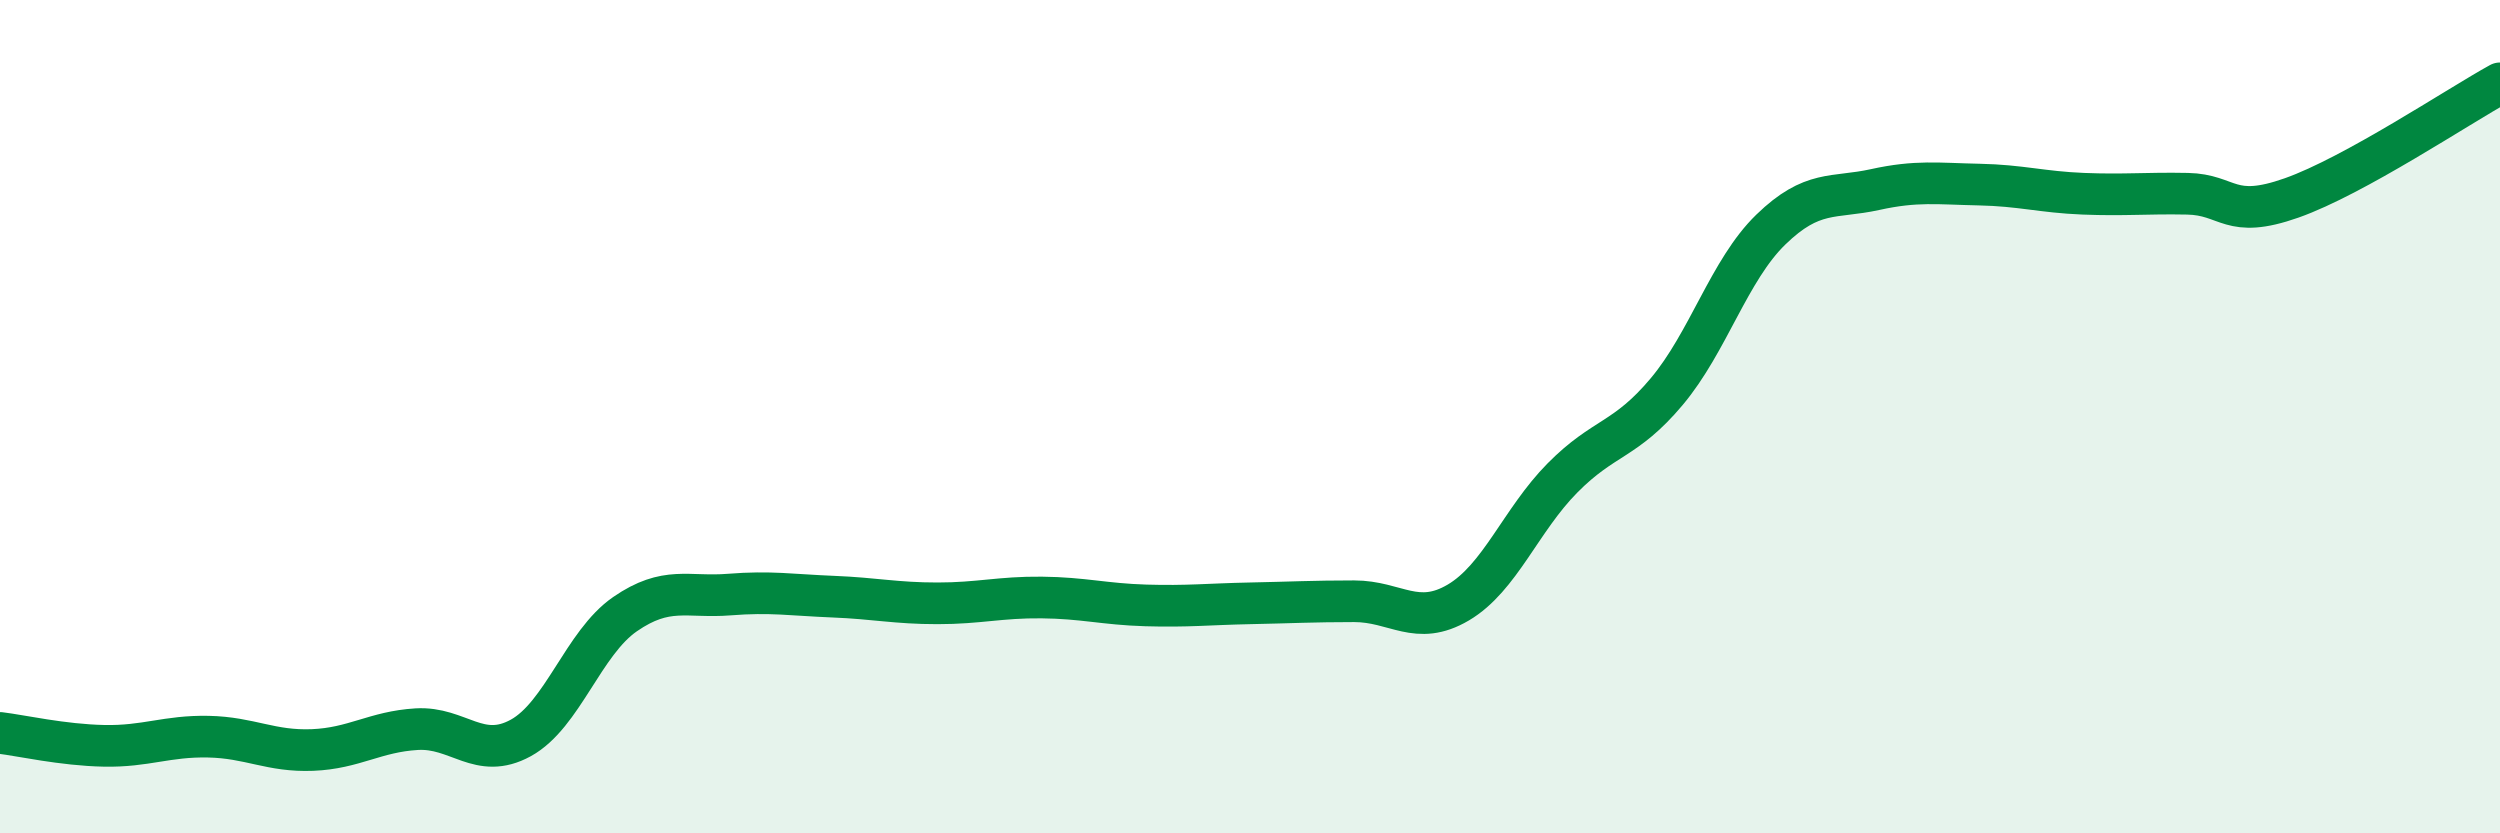 
    <svg width="60" height="20" viewBox="0 0 60 20" xmlns="http://www.w3.org/2000/svg">
      <path
        d="M 0,17.59 C 0.5,17.65 1.5,17.88 2.5,17.9 C 3.5,17.92 4,17.66 5,17.68 C 6,17.7 6.5,18.04 7.5,18 C 8.5,17.96 9,17.56 10,17.5 C 11,17.44 11.5,18.26 12.5,17.71 C 13.5,17.16 14,15.43 15,14.74 C 16,14.05 16.5,14.35 17.5,14.27 C 18.5,14.19 19,14.28 20,14.32 C 21,14.36 21.5,14.48 22.5,14.48 C 23.5,14.48 24,14.33 25,14.34 C 26,14.35 26.5,14.5 27.5,14.53 C 28.5,14.56 29,14.5 30,14.48 C 31,14.46 31.5,14.43 32.5,14.43 C 33.5,14.43 34,15.05 35,14.46 C 36,13.87 36.5,12.48 37.5,11.47 C 38.5,10.46 39,10.59 40,9.4 C 41,8.21 41.5,6.48 42.5,5.51 C 43.5,4.54 44,4.77 45,4.55 C 46,4.33 46.5,4.41 47.5,4.43 C 48.5,4.45 49,4.61 50,4.65 C 51,4.69 51.5,4.63 52.5,4.65 C 53.5,4.67 53.5,5.28 55,4.75 C 56.5,4.22 59,2.55 60,2L60 20L0 20Z"
        fill="#008740"
        opacity="0.1"
        stroke-linecap="round"
        stroke-linejoin="round"
      />
      <path
        d="M 0,17.59 C 0.5,17.65 1.5,17.88 2.5,17.9 C 3.5,17.92 4,17.66 5,17.68 C 6,17.7 6.5,18.04 7.5,18 C 8.5,17.96 9,17.56 10,17.5 C 11,17.44 11.5,18.26 12.5,17.71 C 13.5,17.16 14,15.43 15,14.74 C 16,14.05 16.5,14.35 17.5,14.27 C 18.5,14.19 19,14.28 20,14.32 C 21,14.36 21.5,14.48 22.5,14.48 C 23.5,14.48 24,14.33 25,14.34 C 26,14.35 26.5,14.5 27.5,14.53 C 28.5,14.56 29,14.5 30,14.48 C 31,14.46 31.5,14.43 32.5,14.43 C 33.5,14.43 34,15.05 35,14.46 C 36,13.87 36.5,12.48 37.5,11.47 C 38.5,10.46 39,10.59 40,9.4 C 41,8.21 41.5,6.48 42.5,5.51 C 43.5,4.54 44,4.77 45,4.55 C 46,4.33 46.5,4.41 47.5,4.43 C 48.5,4.45 49,4.61 50,4.65 C 51,4.69 51.5,4.63 52.5,4.65 C 53.5,4.67 53.5,5.28 55,4.75 C 56.5,4.22 59,2.55 60,2"
        stroke="#008740"
        stroke-width="1"
        fill="none"
        stroke-linecap="round"
        stroke-linejoin="round"
      />
    </svg>
  